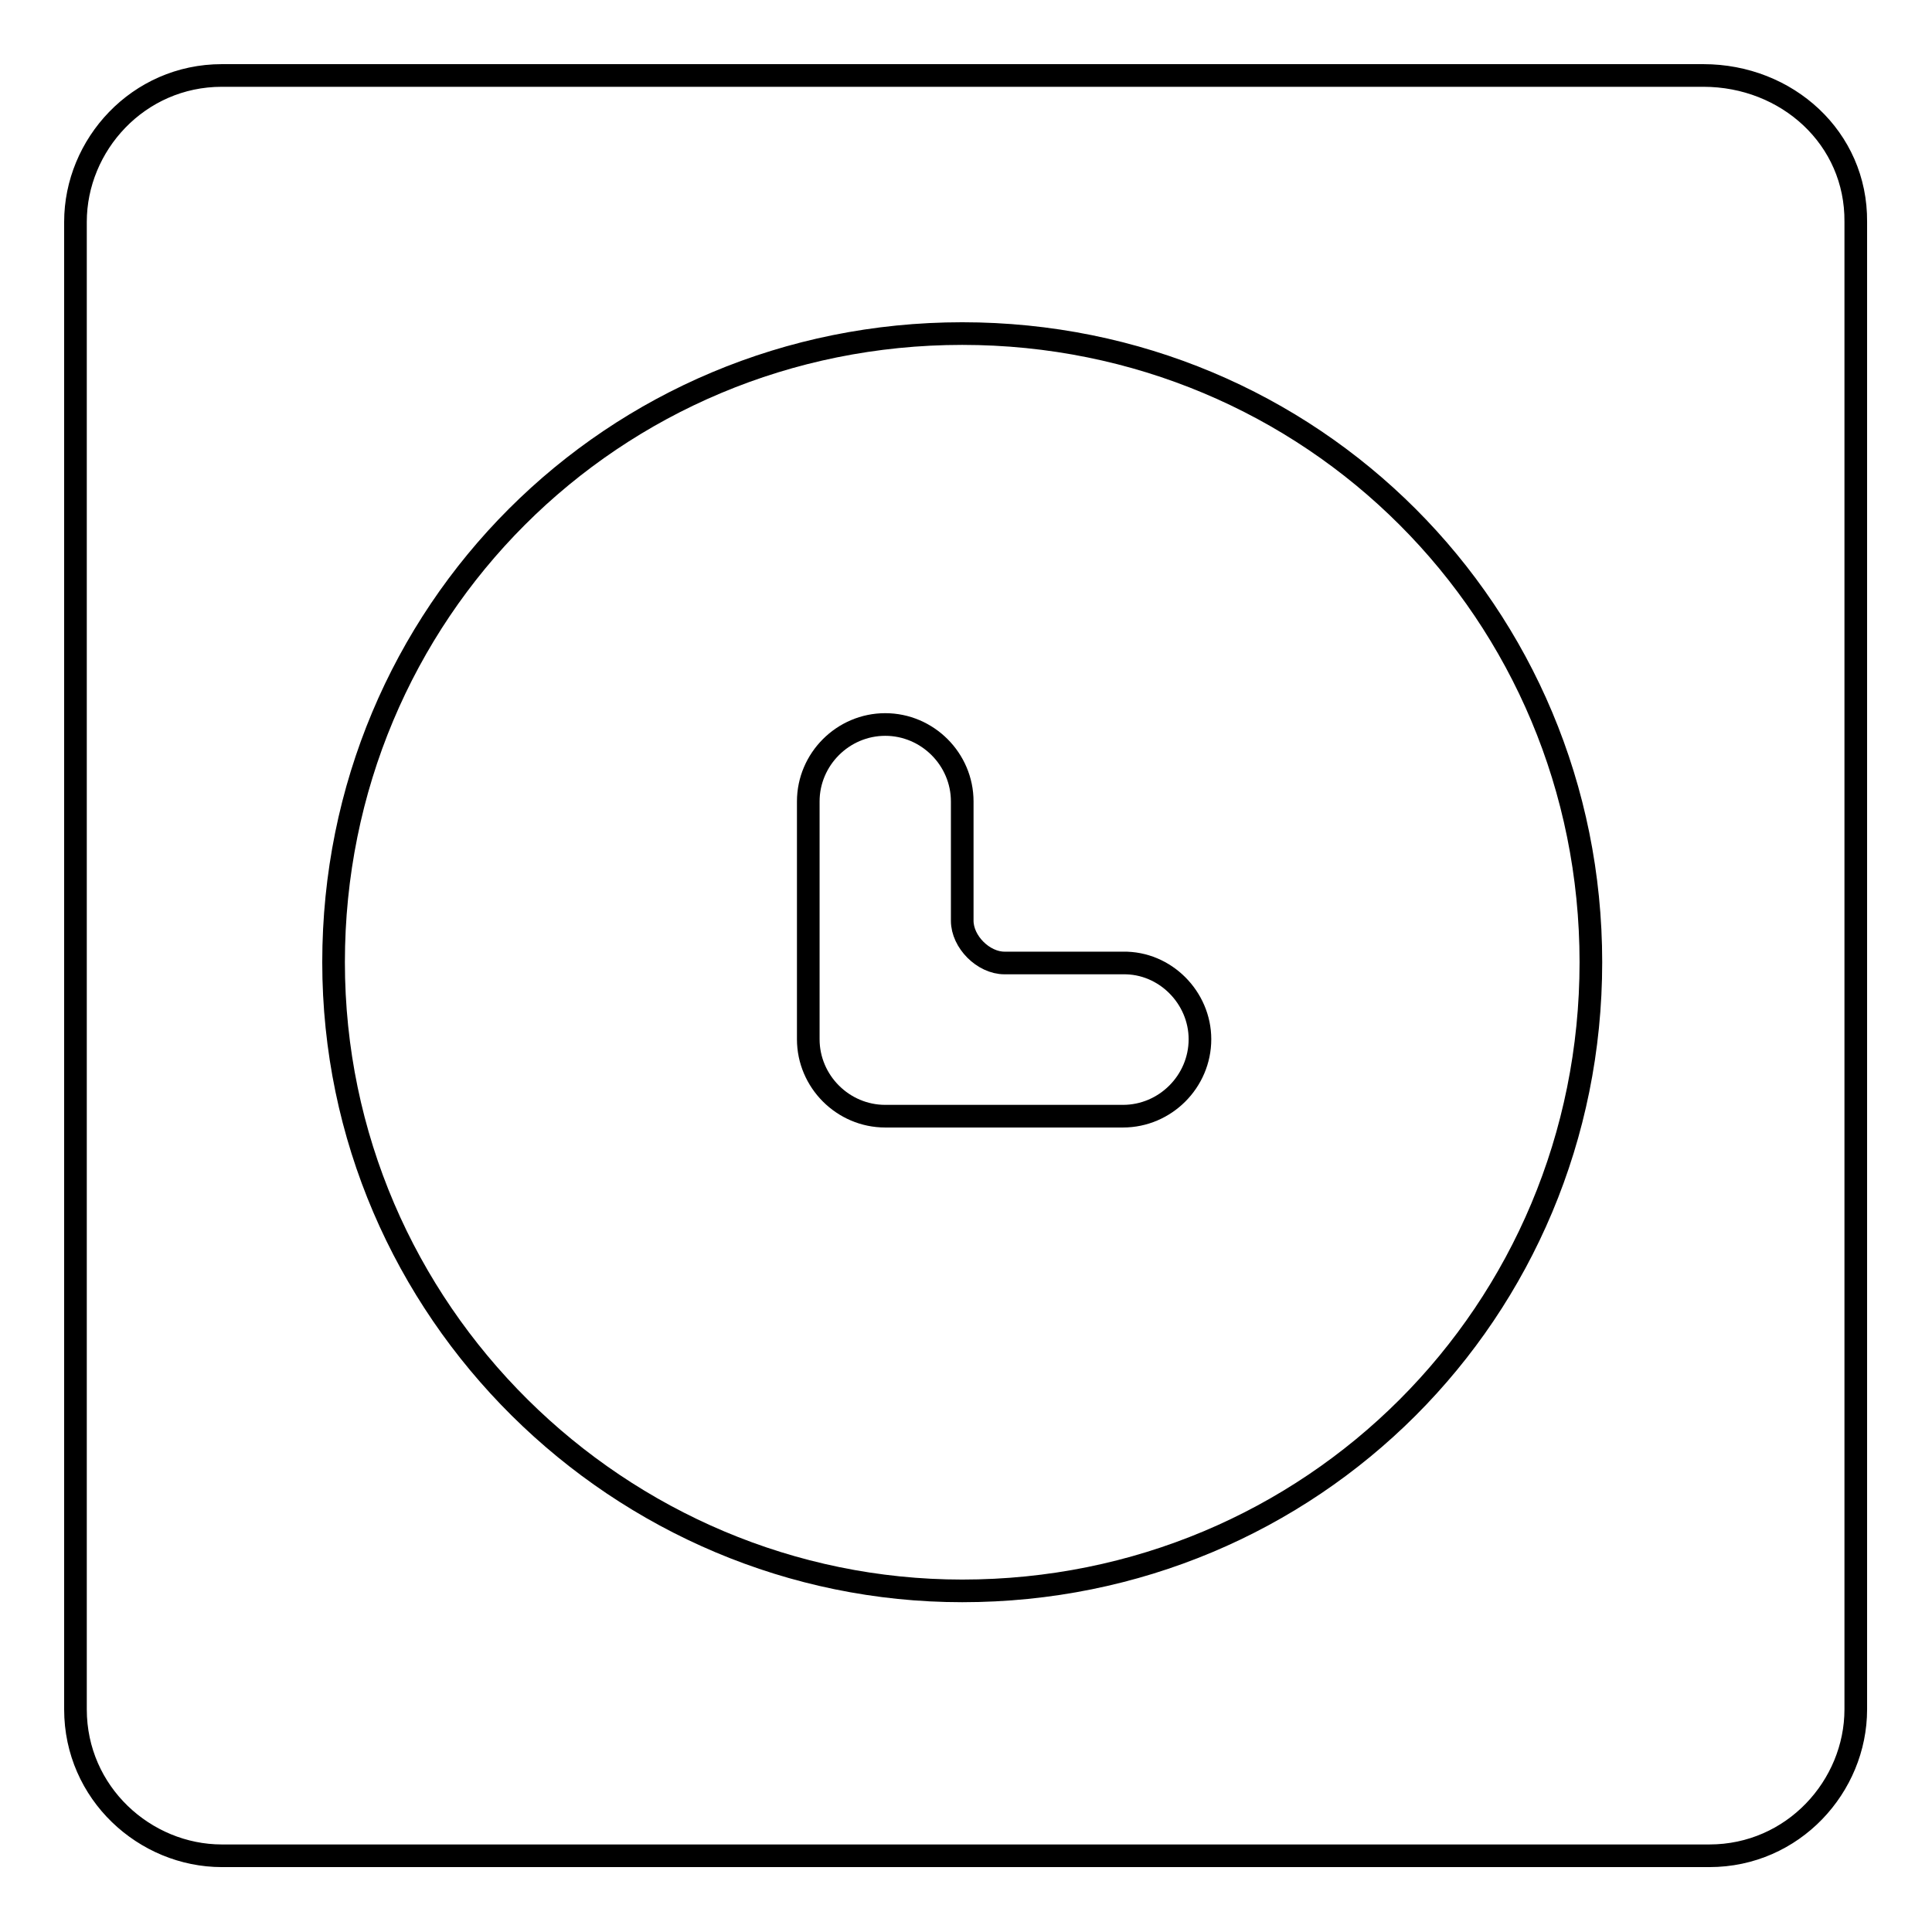 <?xml version="1.0" encoding="utf-8"?>
<!-- Svg Vector Icons : http://www.onlinewebfonts.com/icon -->
<!DOCTYPE svg PUBLIC "-//W3C//DTD SVG 1.1//EN" "http://www.w3.org/Graphics/SVG/1.1/DTD/svg11.dtd">
<svg version="1.1" xmlns="http://www.w3.org/2000/svg" xmlns:xlink="http://www.w3.org/1999/xlink" x="0px" y="0px" viewBox="0 0 256 256" enable-background="new 0 0 256 256" xml:space="preserve">
<g><g><path stroke-width="3" fill-opacity="0" stroke="#000000"  d="M159,137.7L159,137.7c0,5.6-4.6,10.2-10.2,10.2h-31.5c-5.6,0-10.2-4.6-10.2-10.2v-31.5c0-5.6,4.6-10.2,10.2-10.2l0,0c5.6,0,10.2,4.6,10.2,10.2V122c0,2.8,2.8,5.6,5.6,5.6h15.7C154.4,127.5,159,132.2,159,137.7z"/><path stroke-width="3" fill-opacity="0" stroke="#000000"  d="M225.7,10H29.4C18.3,10,10,19.2,10,29.4v197.1c0,11.1,9.2,19.4,19.4,19.4h197.1c11.1,0,19.4-9.2,19.4-19.4V29.4C246,18.3,236.8,10,225.7,10z M127.5,210.8c-45.3,0-83.3-37-83.3-83.3c0-46.3,37-83.3,83.3-83.3c46.3,0,83.3,37,83.3,83.3C210.8,173.8,173.8,210.8,127.5,210.8z"/></g></g>
</svg>